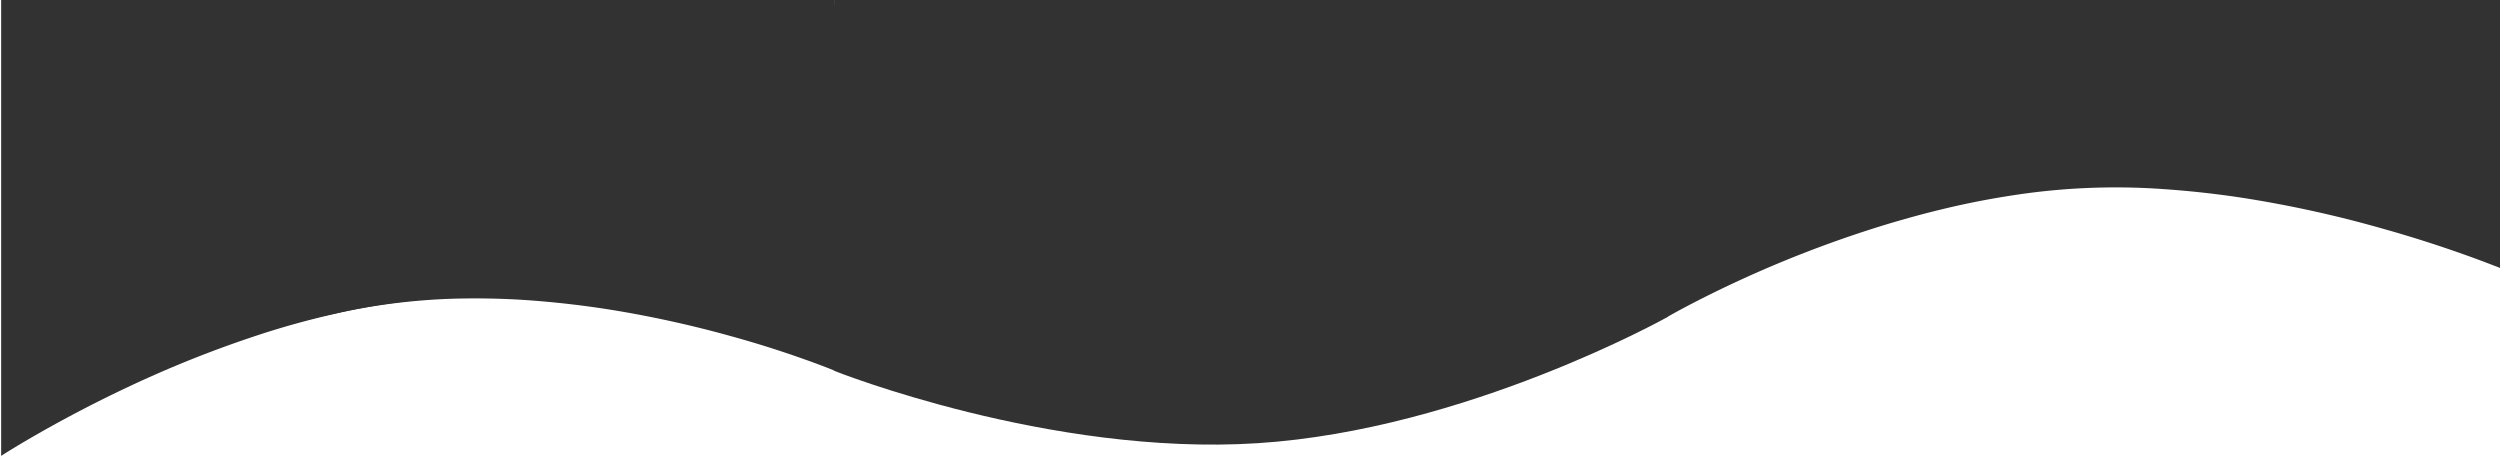 <svg xmlns="http://www.w3.org/2000/svg" width="4321" height="802"><defs><clipPath id="a"><path data-name="Rectangle 558" transform="translate(-3500 10023)" fill="#323232" d="M0 0h4321v802H0z"/></clipPath></defs><g data-name="BG donker" transform="translate(3500 -10023)" clip-path="url(#a)"><g data-name="Group 203" fill="#323232"><path data-name="Union 15" d="M-3494.5 10799.6v-.2l4.7-274.8 3-501.5 1440.8 8.9-10.7 632c-.2-.1-18.2-7.6-49.6-18.8a1825 1825 0 0 0-132.5-41.8 1922.3 1922.3 0 0 0-191.4-42.7 1653 1653 0 0 0-167.6-19.5 1352 1352 0 0 0-122.4-1.8 1103 1103 0 0 0-197.9 24.9 1430.4 1430.4 0 0 0-128.8 33.6 1944.3 1944.3 0 0 0-227.3 86.4 2218.4 2218.4 0 0 0-159.9 80 1358 1358 0 0 0-60.4 35.3Z"/><path data-name="Union 17" d="m739.4 9732.4 72.8 496.2-1449.8 229.6-81-510.6Zm72.8 496.2 43 271.6c-.2-.1-24.4-10.7-66-26.3a2166.9 2166.9 0 0 0-173.1-56.3 2014.3 2014.3 0 0 0-242.2-53 1667 1667 0 0 0-135.2-14.8A1163.1 1163.1 0 0 0-30 10362a1415.6 1415.6 0 0 0-116.3 23.4c-35.8 8.7-72.7 19-109.5 30.5a2005.3 2005.3 0 0 0-316.3 130c-30.2 15.6-47.4 25.7-47.5 25.8l-18-113.6Z"/><path data-name="Path 189" d="M-2058 10019h1440v552s-348 194.8-708 218-732-125-732-125Z"/><path data-name="Path 190" d="M-2058 10019h1440v472s-348 228-708 268-732-108-732-108Z"/><path data-name="Union 14" d="M-3498 10811v-275h1440v115c-.2 0-18.2-7.2-50-18a1834.6 1834.6 0 0 0-133.7-39.4 1934.5 1934.5 0 0 0-192.7-39.5 1664 1664 0 0 0-168.5-16.7 1361.1 1361.1 0 0 0-122.8.4 1110.4 1110.4 0 0 0-198 28.2 1437.3 1437.3 0 0 0-128.8 35.7 1954.1 1954.1 0 0 0-226.5 90.3 2226 2226 0 0 0-159 82.8c-37.5 21.5-59.8 36-60 36.2Zm0-275v-517h1440v517Z"/><path data-name="Union 16" d="M-618 10491v-632H822v472c-.2 0-18.2-7.2-50-18a1837.2 1837.2 0 0 0-133.7-39.4 1934.5 1934.5 0 0 0-192.7-39.5 1664.7 1664.7 0 0 0-168.5-16.7l-11-.4H172q-8.9.3-17.6.8a1110.4 1110.4 0 0 0-198 28.2 1438.6 1438.6 0 0 0-128.8 35.7A1954 1954 0 0 0-399 10372a2226 2226 0 0 0-159 82.8c-37.5 21.5-59.8 36-60 36.2Z"/></g></g></svg>